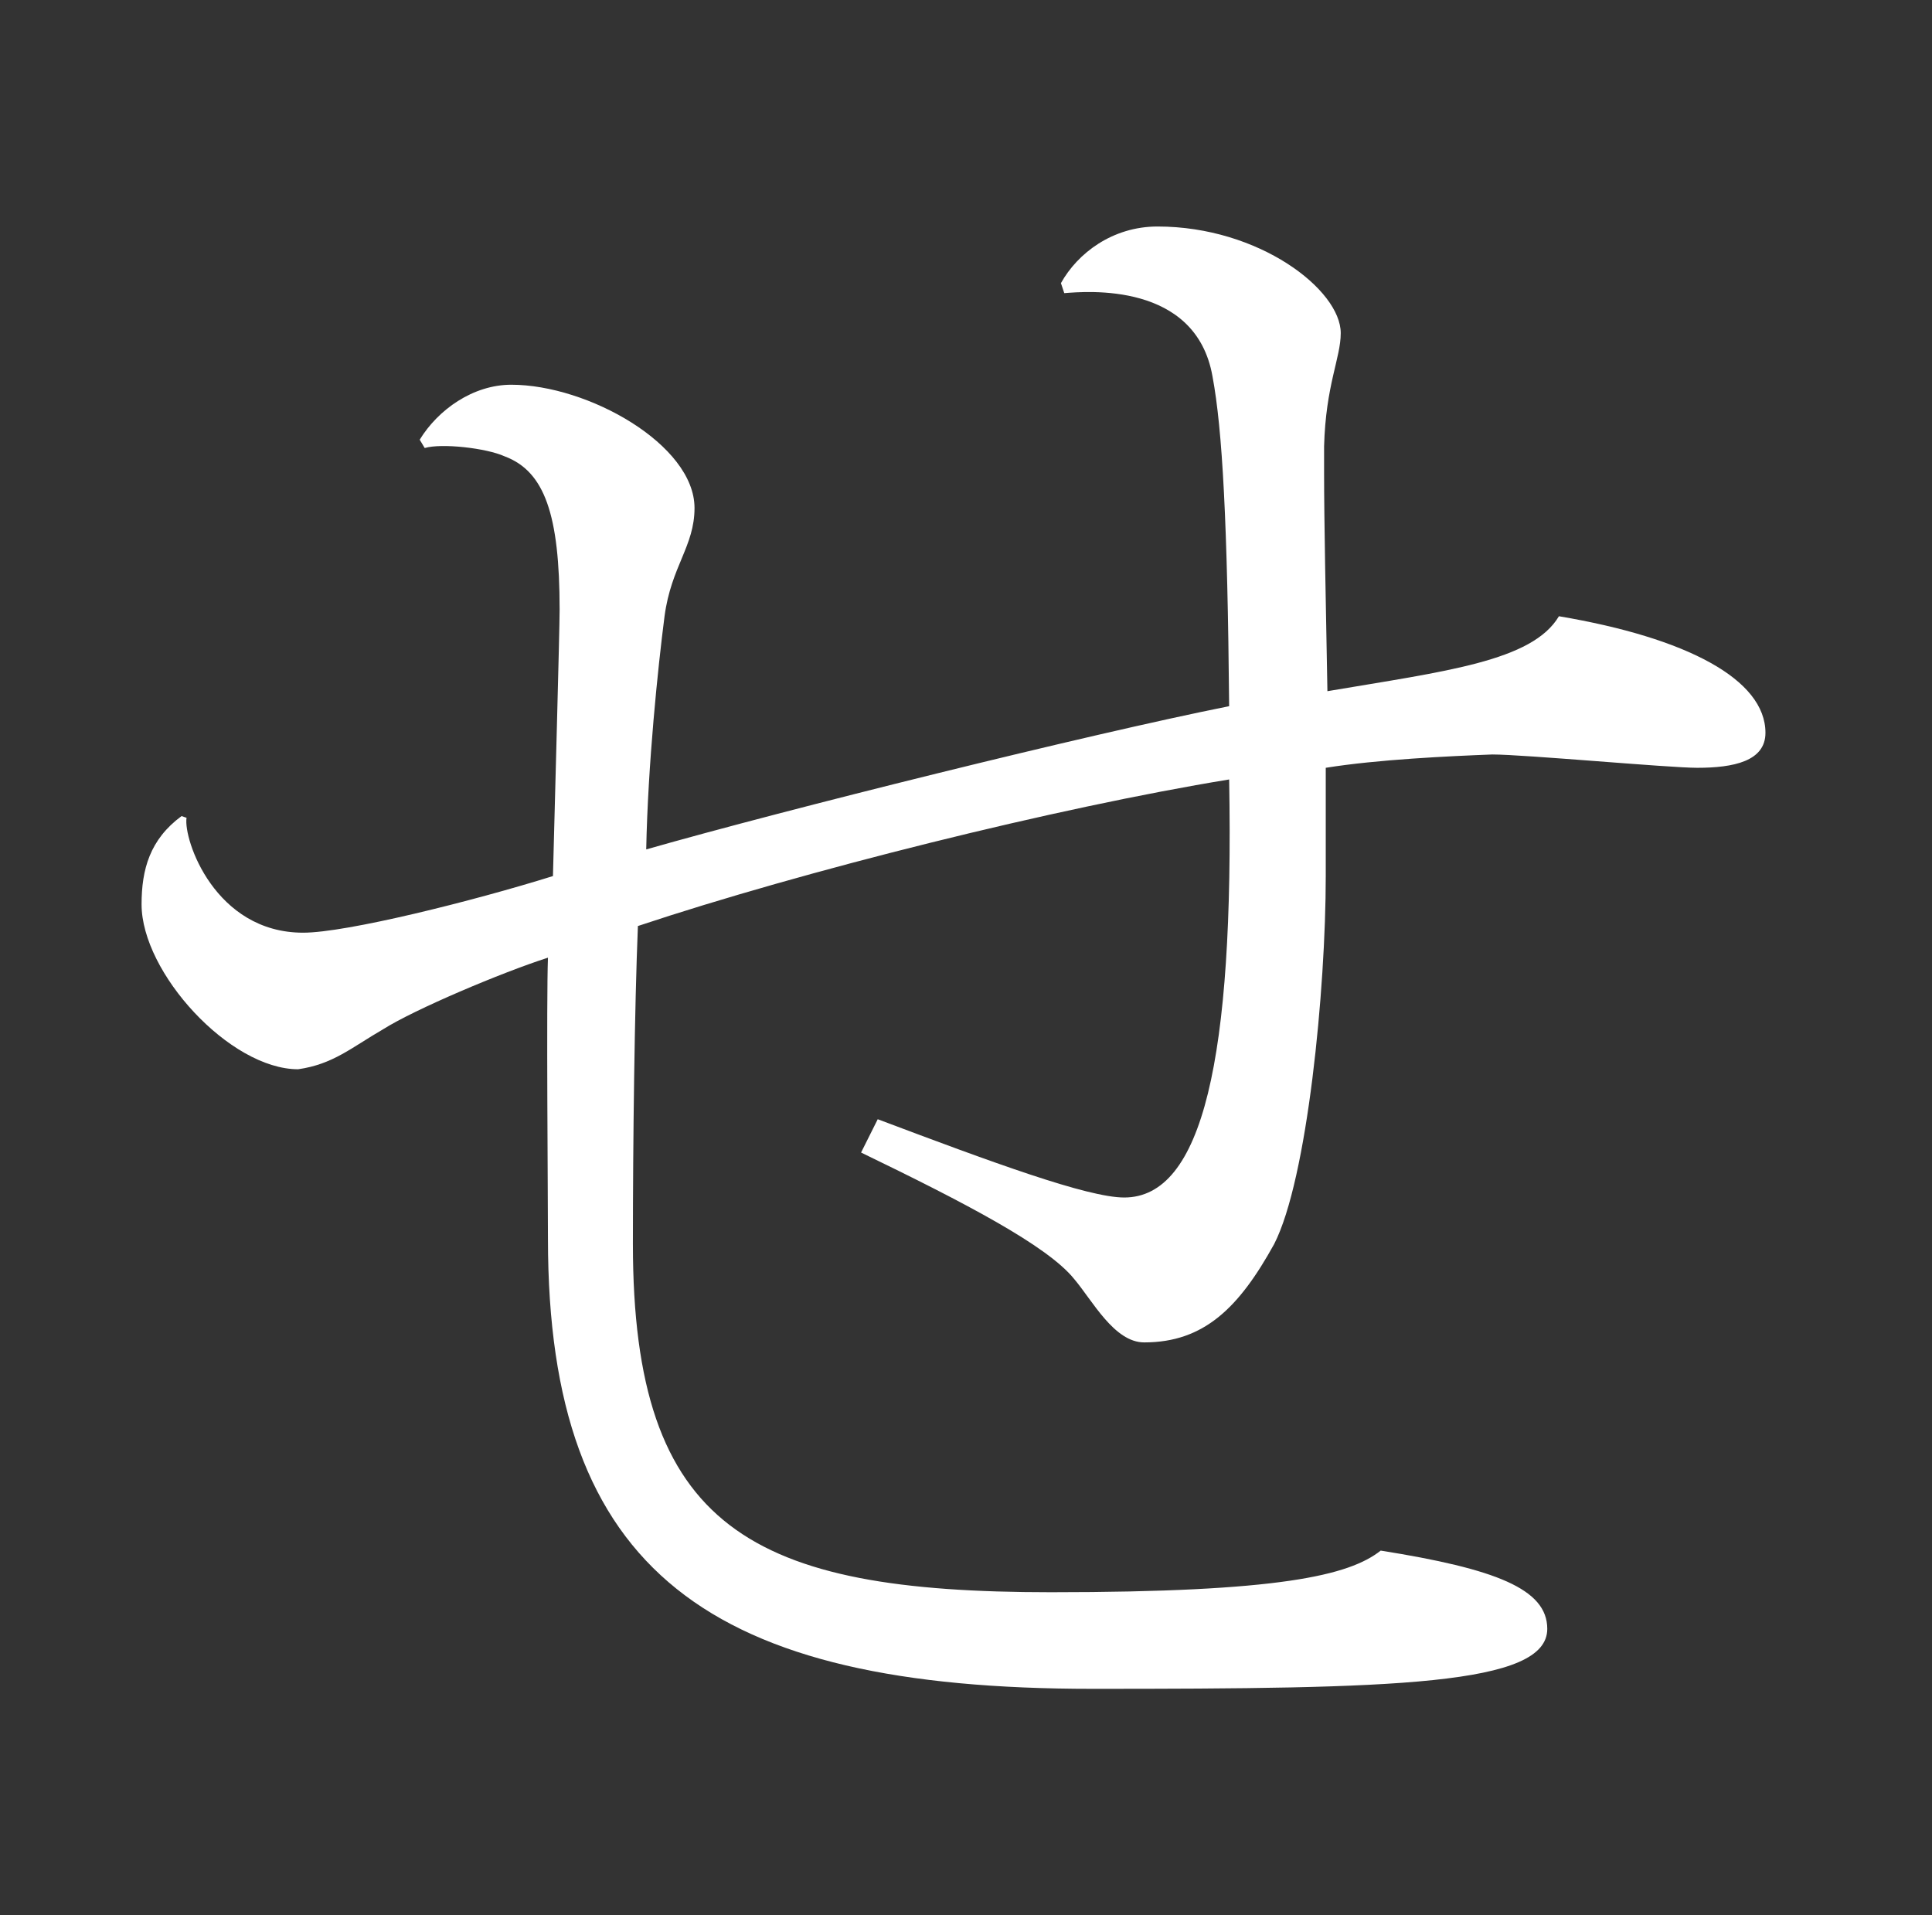 <?xml version="1.0" encoding="utf-8"?>
<!-- Generator: Adobe Illustrator 25.0.0, SVG Export Plug-In . SVG Version: 6.00 Build 0)  -->
<svg version="1.1" id="レイヤー_1" xmlns="http://www.w3.org/2000/svg" xmlns:xlink="http://www.w3.org/1999/xlink" x="0px"
	 y="0px" viewBox="0 0 116 115" style="enable-background:new 0 0 116 115;" xml:space="preserve">
<rect x="0" y="0" width="116" height="115" fill="#333333" stroke="none"/>
<style type="text/css">
	.st0{fill:#FFFFFF;}
</style>
<g>
	<path class="st0" d="M25.2,26.4c1.1-1.8,3.2-3.3,5.5-3.3c4.6,0,11,3.6,11,7.4c0,2.3-1.4,3.5-1.8,6.5c-0.4,3.1-1,8.9-1.1,14
		c8.4-2.4,26.5-6.9,35-8.6c-0.1-11-0.4-16.6-1-19.8c-1-5.7-7.6-5.1-8.9-5L63.7,17c1-1.8,3.1-3.4,5.8-3.4c6.1,0,11,3.8,11,6.4
		c0,1.5-0.9,3.1-1,6.8v1.6c0,2.8,0.1,7.7,0.2,13.1c7.1-1.2,12.3-1.8,13.9-4.5c7.7,1.3,12.4,3.8,12.4,7c0,1.7-1.9,2.1-4.1,2.1
		c-1.7,0-10.4-0.8-12.3-0.8c-2.6,0.1-6.9,0.3-10,0.8v6.5c0,6.8-1.1,18.2-3.1,22.1c-2.1,3.8-4.2,5.9-7.8,5.9c-1.8,0-3.1-2.5-4.2-3.8
		c-1.6-2-6.6-4.6-12.8-7.6l1-2c6.9,2.6,12.6,4.7,14.8,4.7c4.7,0,6.6-8.3,6.3-25.1c-10.4,1.7-25.6,5.5-35.5,8.8
		c-0.2,4.9-0.3,12.9-0.3,19.1c0,17.1,7.1,20.9,25.1,20.9c13.7,0,17.9-1,19.8-2.5c6.9,1.1,10,2.3,10,4.7c0,3.4-9.2,3.6-27.3,3.6
		c-23,0-32.7-7-32.7-27c0-2.5-0.1-14.3,0-16.9c-2.8,0.9-8,3.1-9.9,4.3c-1.9,1.1-3,2.1-5.1,2.4c-4.1,0-9.4-5.8-9.4-9.9
		c0-2.1,0.5-3.9,2.4-5.3l0.3,0.1C11,50.4,12.9,56,18.2,56c2.6,0,10.2-1.9,15-3.4c0.1-4,0.4-14.7,0.4-16c0-5.7-0.9-8.3-3.3-9.2
		c-1.1-0.5-3.8-0.8-4.8-0.5L25.2,26.4z"/>
</g>
</svg>
